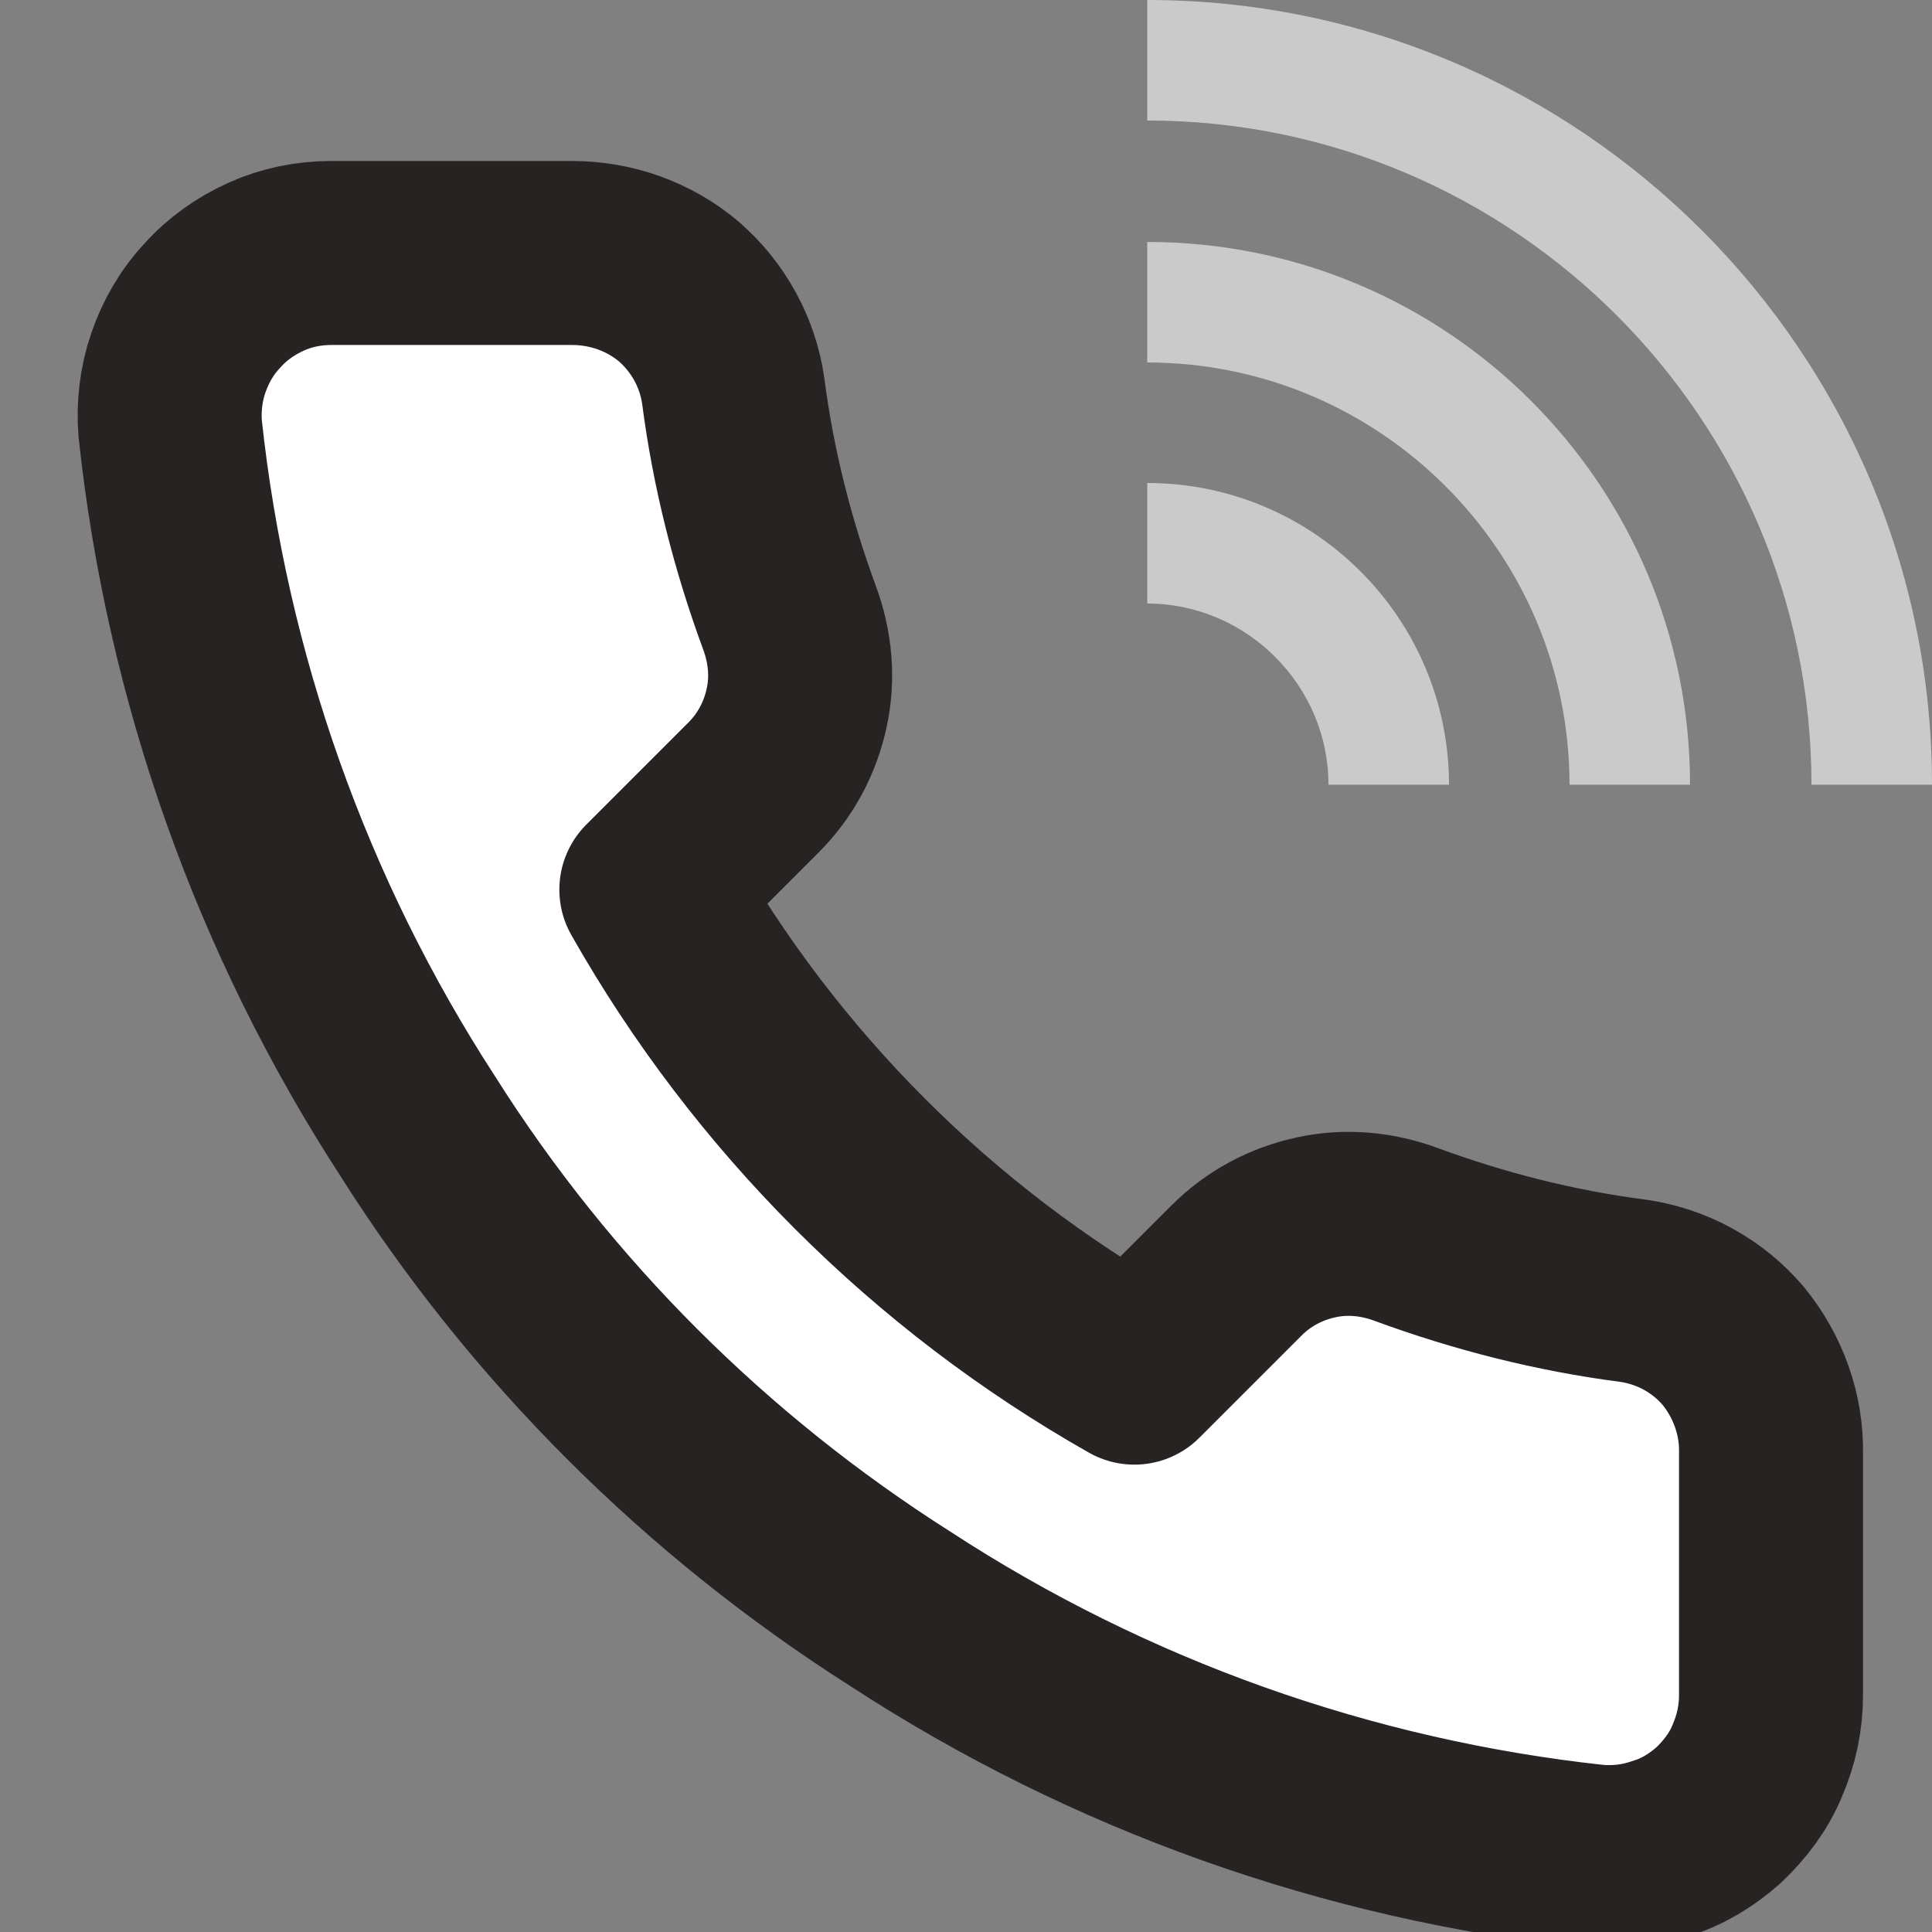 <?xml version="1.0"?>
<svg width="21" height="21" xmlns="http://www.w3.org/2000/svg" xmlns:svg="http://www.w3.org/2000/svg">

 <rect width="100%" height="100%" fill="#808080" stroke="none"/>

 <g class="layer">
  <title>Layer 1</title>
  <path d="m19.25,15.8l0,2.63c0,0.24 -0.05,0.48 -0.15,0.71c-0.09,0.22 -0.24,0.42 -0.42,0.59c-0.18,0.16 -0.39,0.29 -0.62,0.36c-0.23,0.08 -0.47,0.11 -0.72,0.09c-2.69,-0.29 -5.28,-1.21 -7.55,-2.69c-2.11,-1.34 -3.91,-3.13 -5.25,-5.25c-1.48,-2.28 -2.4,-4.88 -2.69,-7.58c-0.02,-0.24 0.01,-0.49 0.09,-0.72c0.08,-0.23 0.2,-0.44 0.37,-0.62c0.16,-0.18 0.36,-0.32 0.58,-0.42c0.22,-0.1 0.46,-0.15 0.71,-0.15l2.62,0c0.43,0 0.84,0.15 1.16,0.42c0.32,0.28 0.53,0.66 0.59,1.08c0.11,0.85 0.32,1.67 0.61,2.46c0.12,0.32 0.15,0.66 0.08,0.98c-0.07,0.33 -0.23,0.63 -0.47,0.87l-1.11,1.11c1.24,2.19 3.06,4.01 5.25,5.25l1.11,-1.11c0.24,-0.24 0.54,-0.4 0.87,-0.47c0.32,-0.07 0.66,-0.04 0.98,0.08c0.79,0.29 1.61,0.5 2.46,0.61c0.42,0.06 0.81,0.27 1.09,0.6c0.27,0.33 0.42,0.75 0.41,1.17z" fill="#ffffff" id="svg_1" stroke="#272323" stroke-linecap="round" stroke-linejoin="round" stroke-width="2"/>
  <path d="m12.47,1.31l0,-1.31c4.7,0 8.53,3.83 8.53,8.53l-1.31,0c0,-3.98 -3.24,-7.22 -7.22,-7.22z" fill="#CACACA" id="svg_2"/>
  <path d="m12.47,3.94l0,-1.31c3.26,0 5.9,2.64 5.9,5.9l-1.31,0c0,-2.53 -2.06,-4.59 -4.59,-4.59z" fill="#CACACA" id="svg_3"/>
  <path d="m12.47,6.56l0,-1.31c1.81,0 3.28,1.47 3.28,3.28l-1.31,0c0,-1.08 -0.89,-1.97 -1.97,-1.97z" fill="#CACACA" id="svg_4"/>
 </g>
</svg>